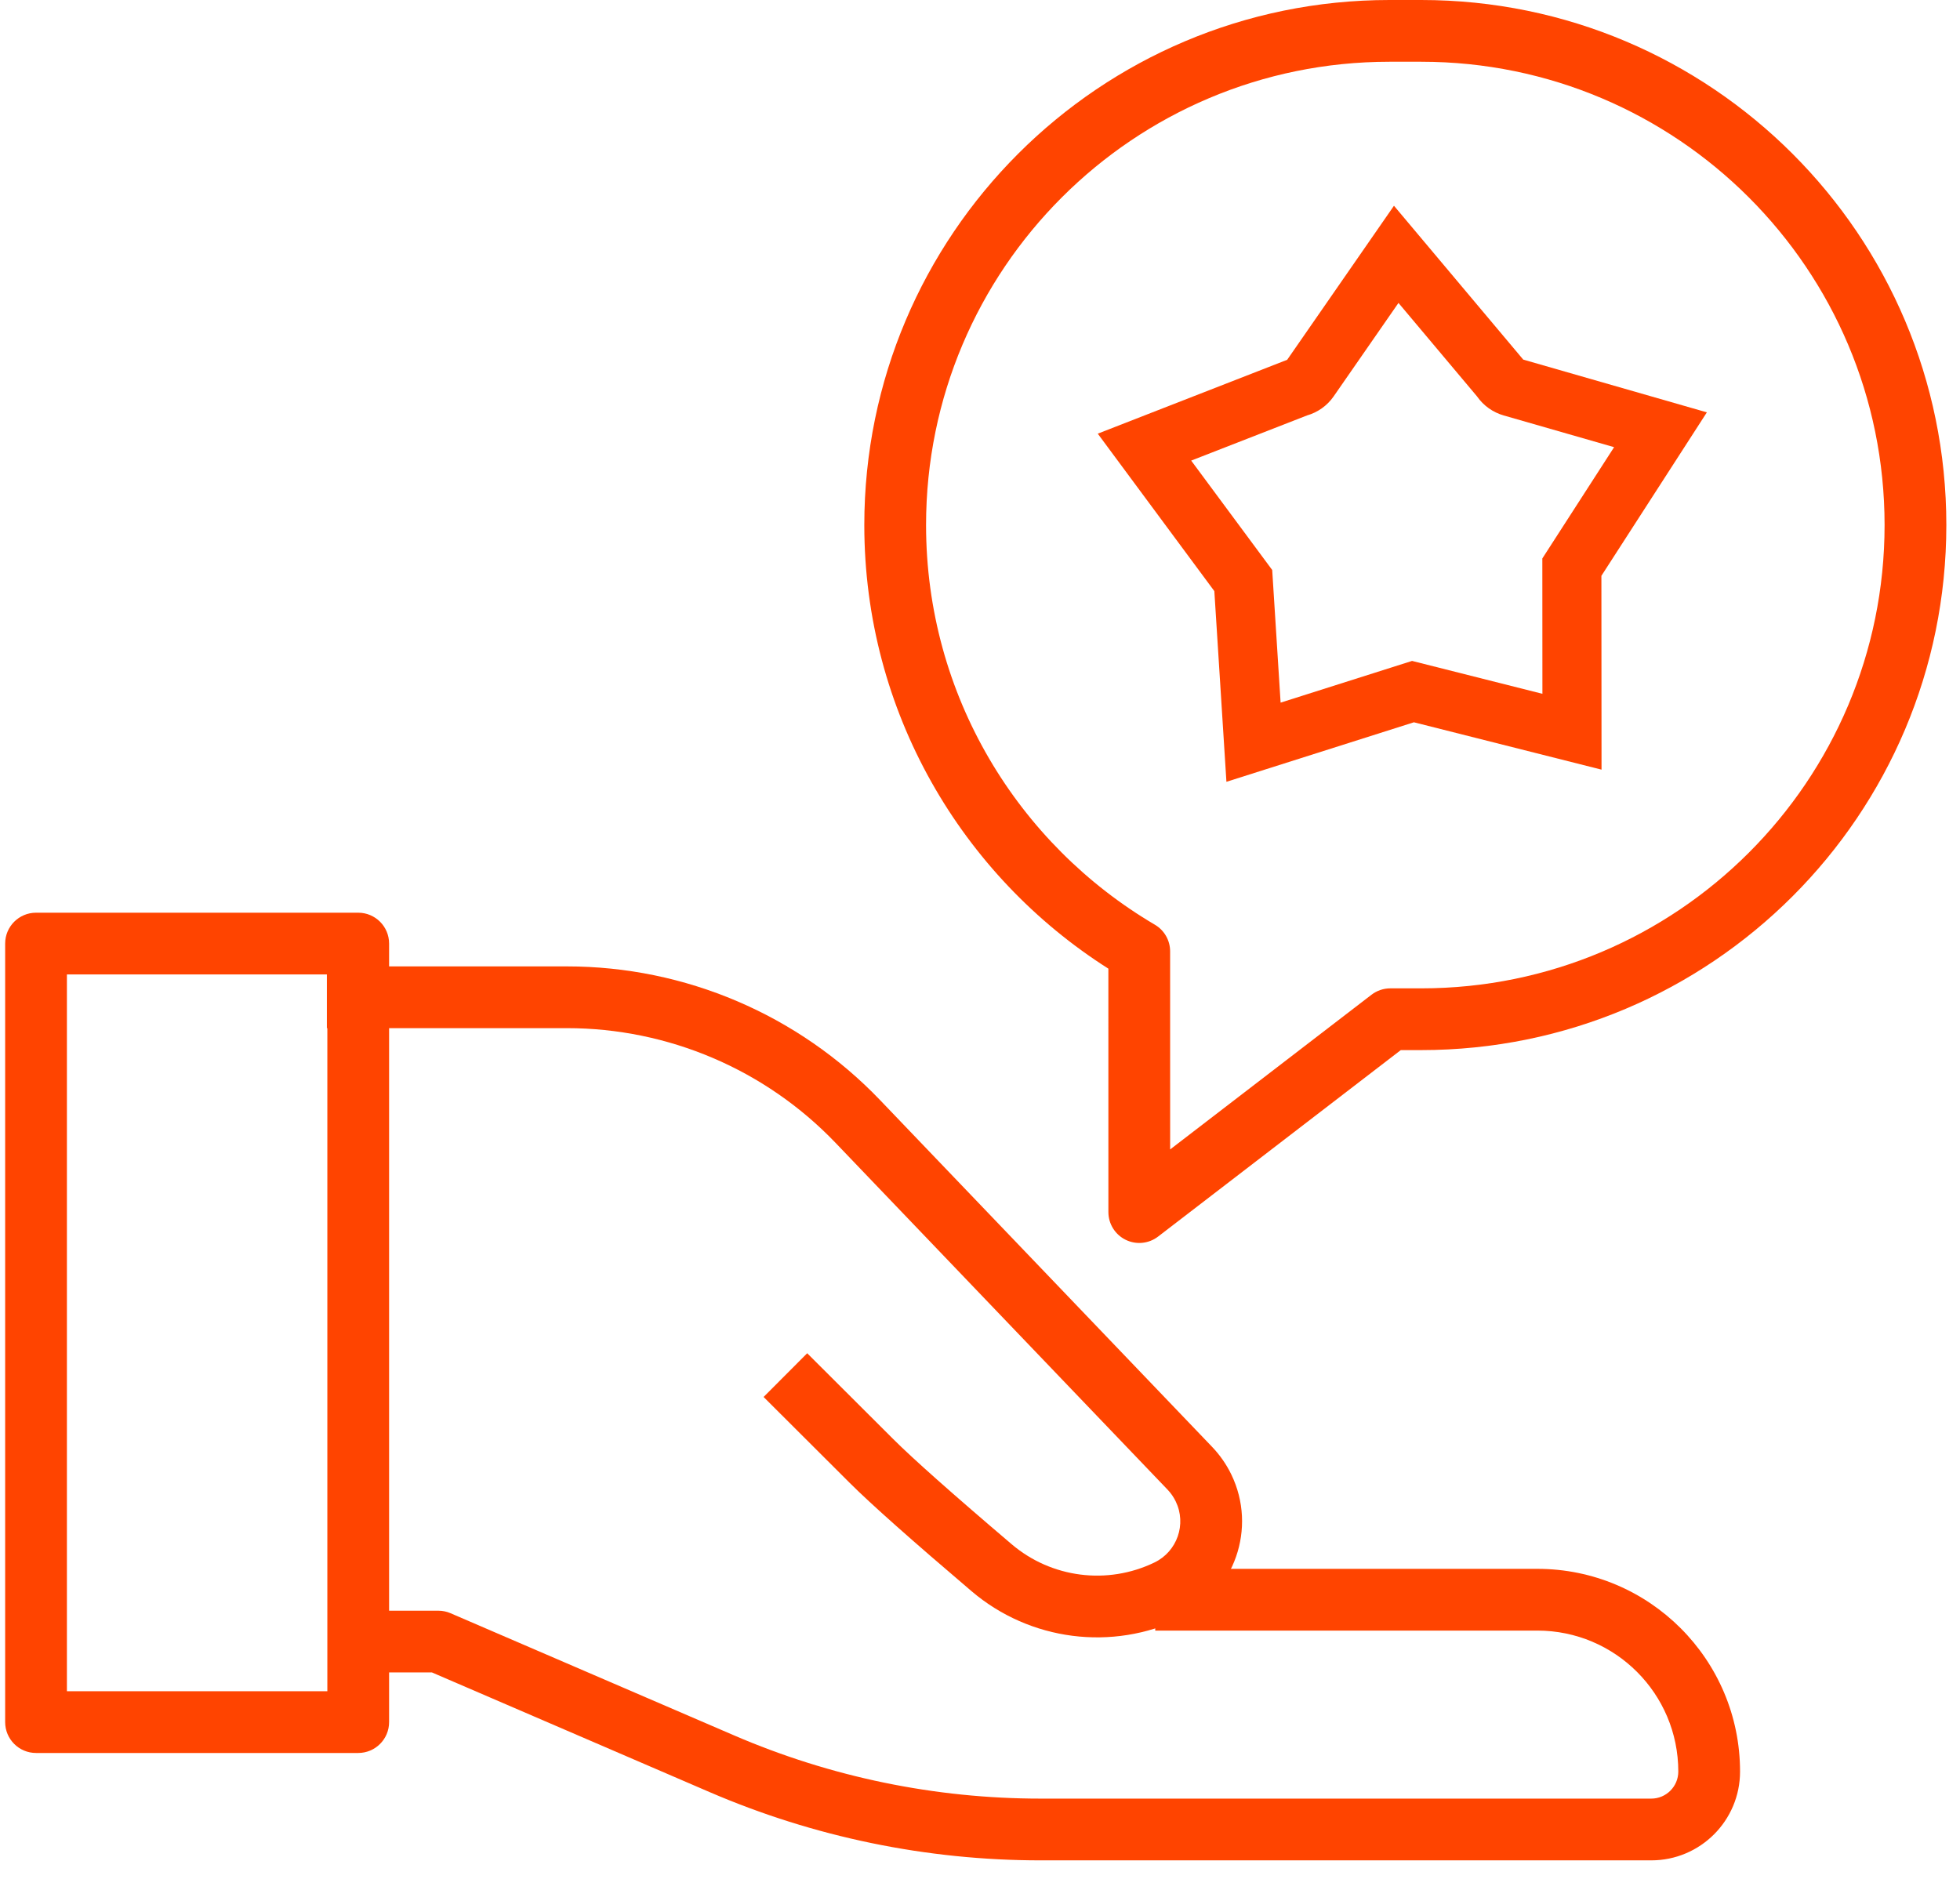 <svg xmlns="http://www.w3.org/2000/svg" width="73" height="70" viewBox="0 0 73 70" fill="none"><path fill-rule="evenodd" clip-rule="evenodd" d="M62.508 65.99C62.508 66.547 62.056 66.998 61.5 66.998H38.756C34.828 66.998 30.942 66.196 27.336 64.641L16.78 60.092C16.637 60.03 16.482 59.998 16.325 59.998H13.325V62.298H16.088L26.426 66.754C30.32 68.432 34.515 69.298 38.756 69.298H61.5C63.327 69.298 64.808 67.817 64.808 65.99C64.808 61.82 61.427 58.439 57.257 58.439H43.027V60.739H57.257C60.157 60.739 62.508 63.09 62.508 65.99Z" fill="#FF4400"></path><path fill-rule="evenodd" clip-rule="evenodd" d="M43.79 55.928C44.2 56.775 43.844 57.794 42.996 58.203C41.244 59.049 39.158 58.781 37.677 57.52C35.452 55.627 33.995 54.33 33.272 53.609L30.064 50.408L28.44 52.037L31.648 55.238C32.444 56.032 33.968 57.384 36.186 59.272C38.361 61.123 41.424 61.516 43.996 60.274C45.988 59.313 46.823 56.919 45.862 54.928C45.679 54.55 45.438 54.203 45.148 53.899L32.78 40.98C29.734 37.797 25.52 35.998 21.114 35.998H12.175V38.298H21.114C24.892 38.298 28.506 39.841 31.119 42.57L43.487 55.49C43.61 55.619 43.713 55.767 43.79 55.928Z" fill="#FF4400"></path><path fill-rule="evenodd" clip-rule="evenodd" d="M13.342 65.298C13.977 65.298 14.492 64.783 14.492 64.148L14.492 35.148C14.492 34.513 13.977 33.998 13.342 33.998H1.342C0.707 33.998 0.192 34.513 0.192 35.148L0.192 64.148C0.192 64.783 0.707 65.298 1.342 65.298H13.342ZM12.192 62.998H2.492L2.492 36.298H12.192L12.192 62.998Z" fill="#FF4400"></path><path fill-rule="evenodd" clip-rule="evenodd" d="M51.75 2.3C42.218 2.3 34.491 10.027 34.491 19.558C34.491 25.9 37.912 31.445 43.014 34.446C43.365 34.652 43.581 35.029 43.581 35.437L43.582 42.816L51.081 37.054C51.282 36.9 51.528 36.816 51.782 36.816L52.933 36.816C52.933 36.816 52.933 36.816 52.933 36.816C62.465 36.816 70.191 29.09 70.191 19.558C70.191 10.027 62.465 2.3 52.933 2.3H51.75ZM32.191 19.558C32.191 8.756 40.948 0 51.75 0H52.933C63.735 0 72.491 8.756 72.491 19.558C72.491 30.36 63.735 39.116 52.933 39.116L52.172 39.116L43.133 46.062C42.786 46.329 42.317 46.375 41.924 46.182C41.531 45.988 41.282 45.588 41.282 45.15L41.281 36.082C35.82 32.615 32.191 26.511 32.191 19.558Z" fill="#FF4400"></path><path fill-rule="evenodd" clip-rule="evenodd" d="M51.918 7.664L56.733 13.395L63.572 15.36L59.644 21.449L59.649 28.669L52.661 26.905L45.678 29.122L45.228 22.019L40.886 16.154L47.941 13.402L51.918 7.664ZM52.086 11.284L49.671 14.766C49.428 15.117 49.073 15.362 48.68 15.475L44.366 17.157L47.383 21.232L47.696 26.173L52.592 24.619L57.447 25.844L57.444 20.802L60.117 16.657L56.004 15.475C55.611 15.362 55.255 15.117 55.012 14.766L52.086 11.284Z" fill="#FF4400"></path></svg>